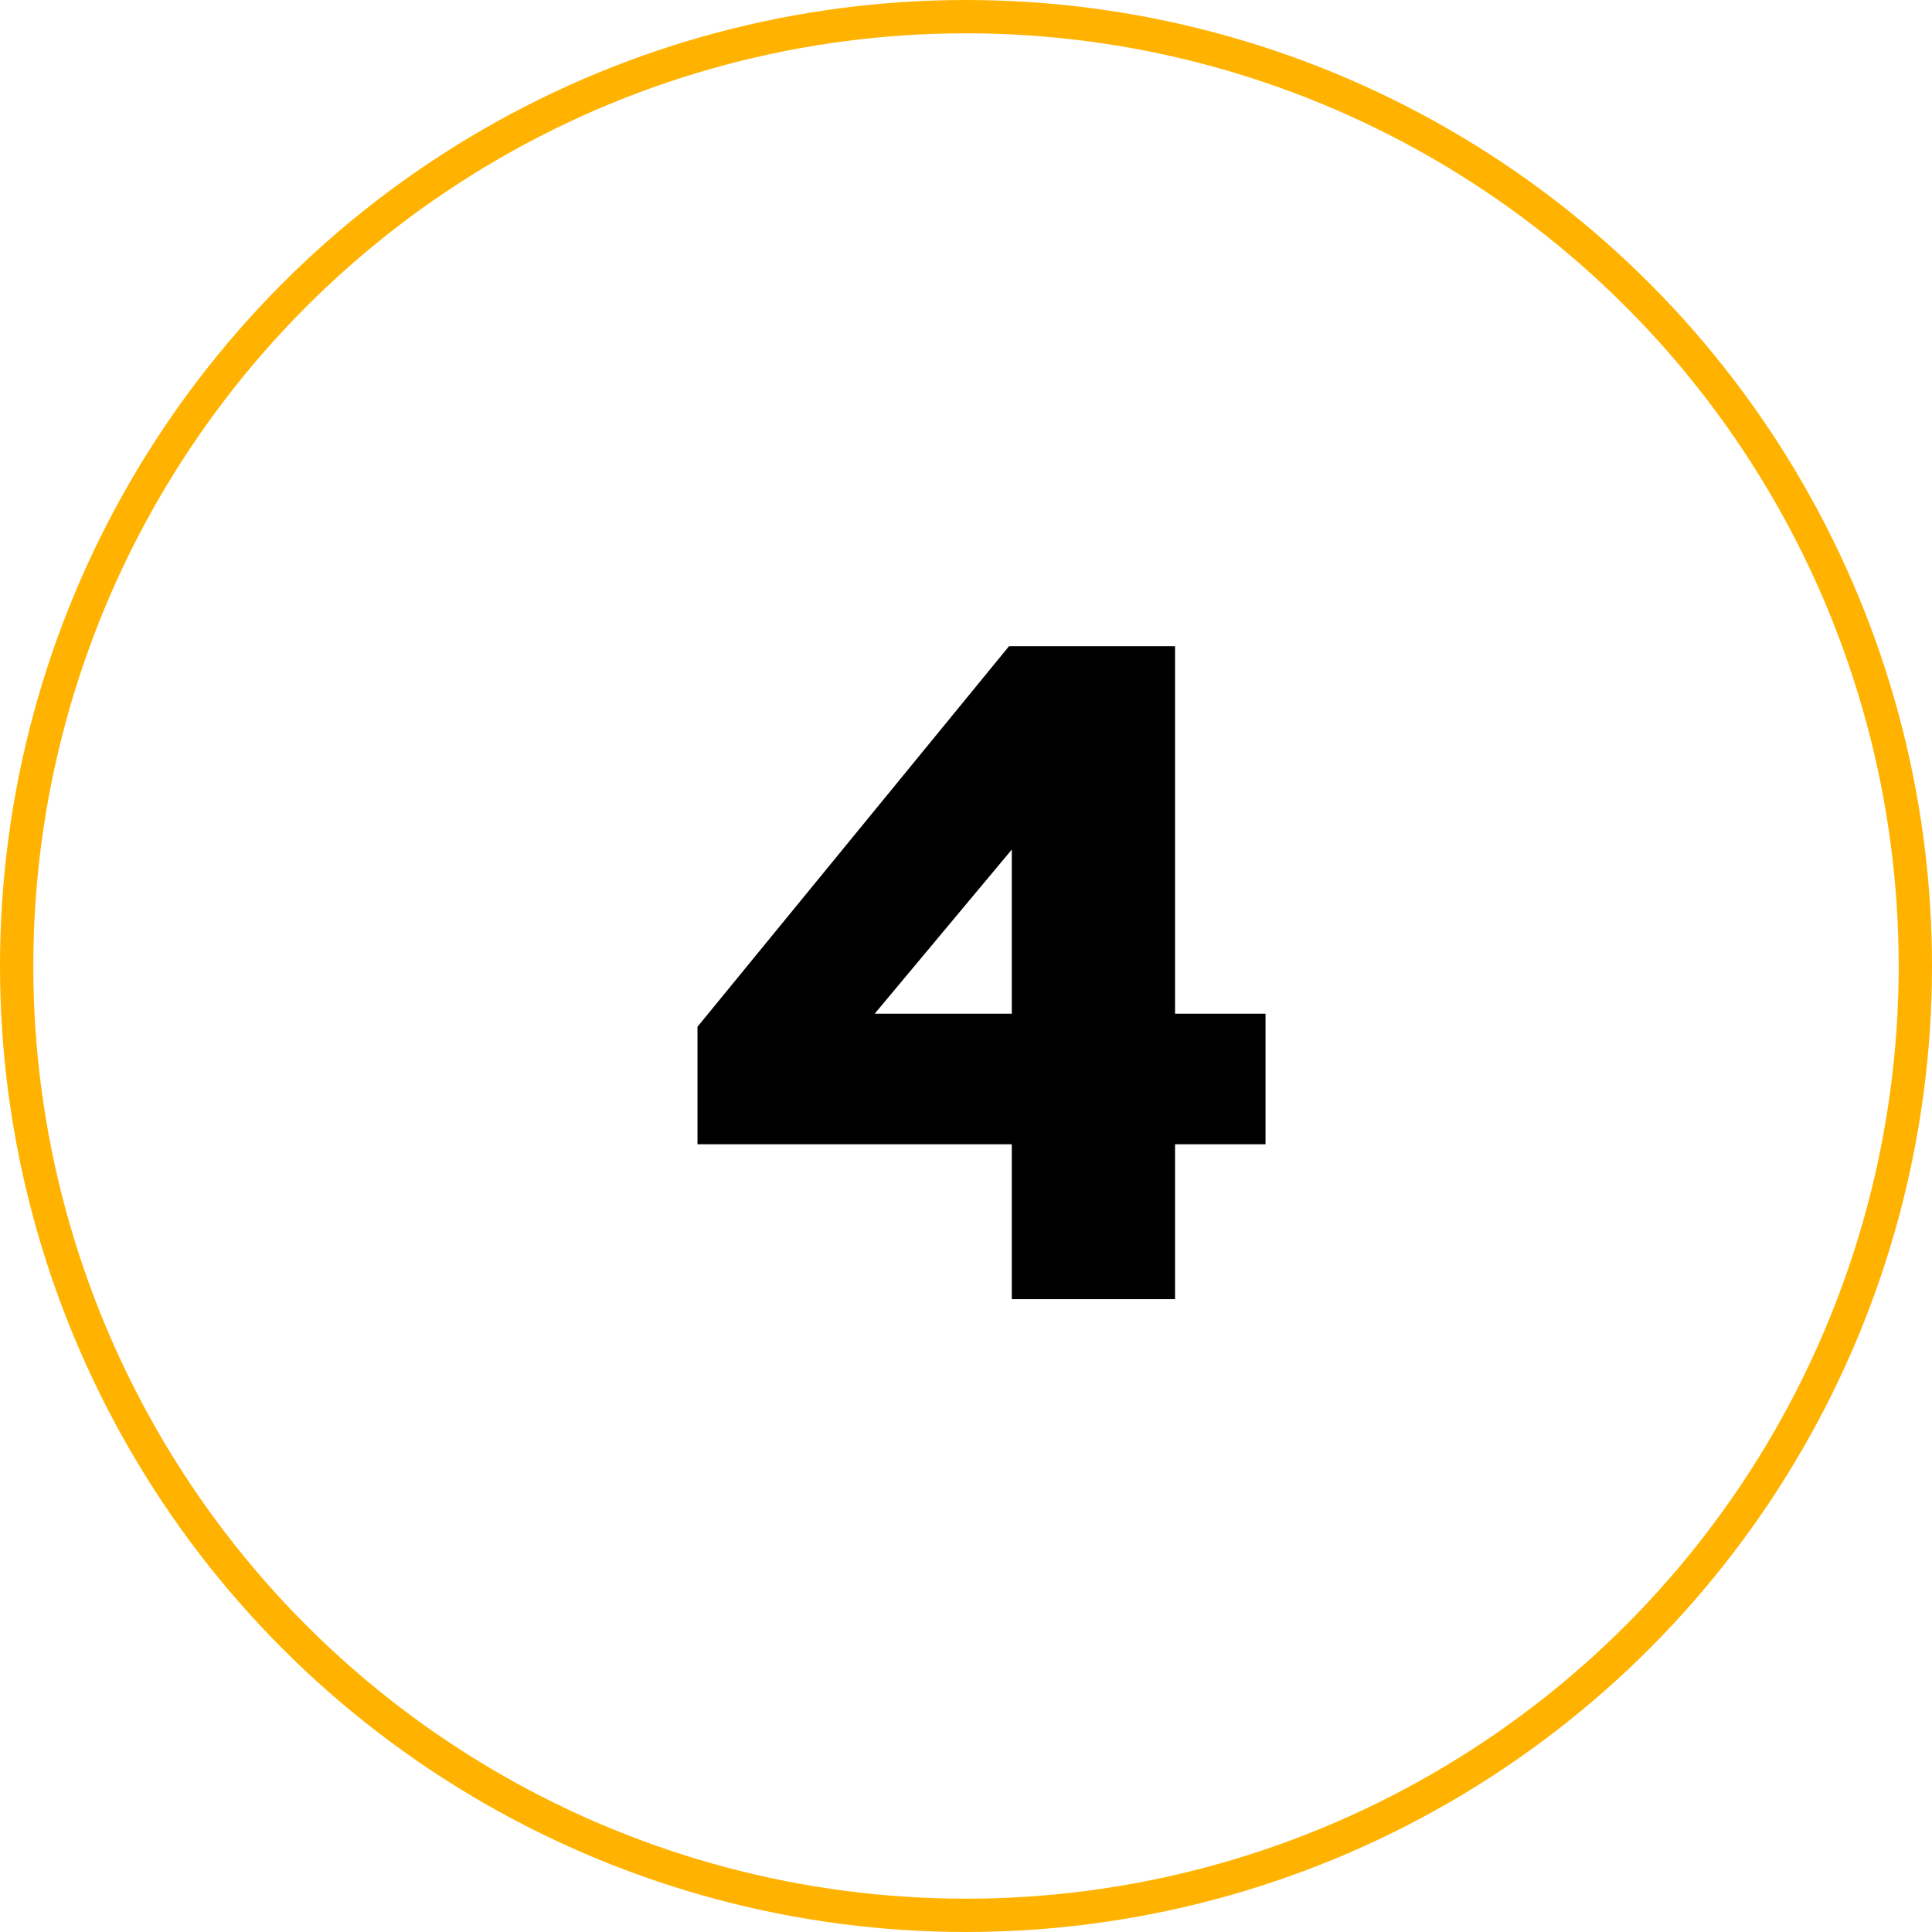 <?xml version="1.0" encoding="UTF-8"?> <svg xmlns="http://www.w3.org/2000/svg" width="58" height="58" viewBox="0 0 58 58" fill="none"> <circle cx="29" cy="29" r="28.5" stroke="#FFB300"></circle> <path d="M35.276 39H30.375V34.352H20.939V30.824L30.291 19.4H35.276V30.432H37.992V34.352H35.276V39ZM30.375 25.504L26.259 30.432H30.375V25.504Z" fill="black"></path> </svg> 